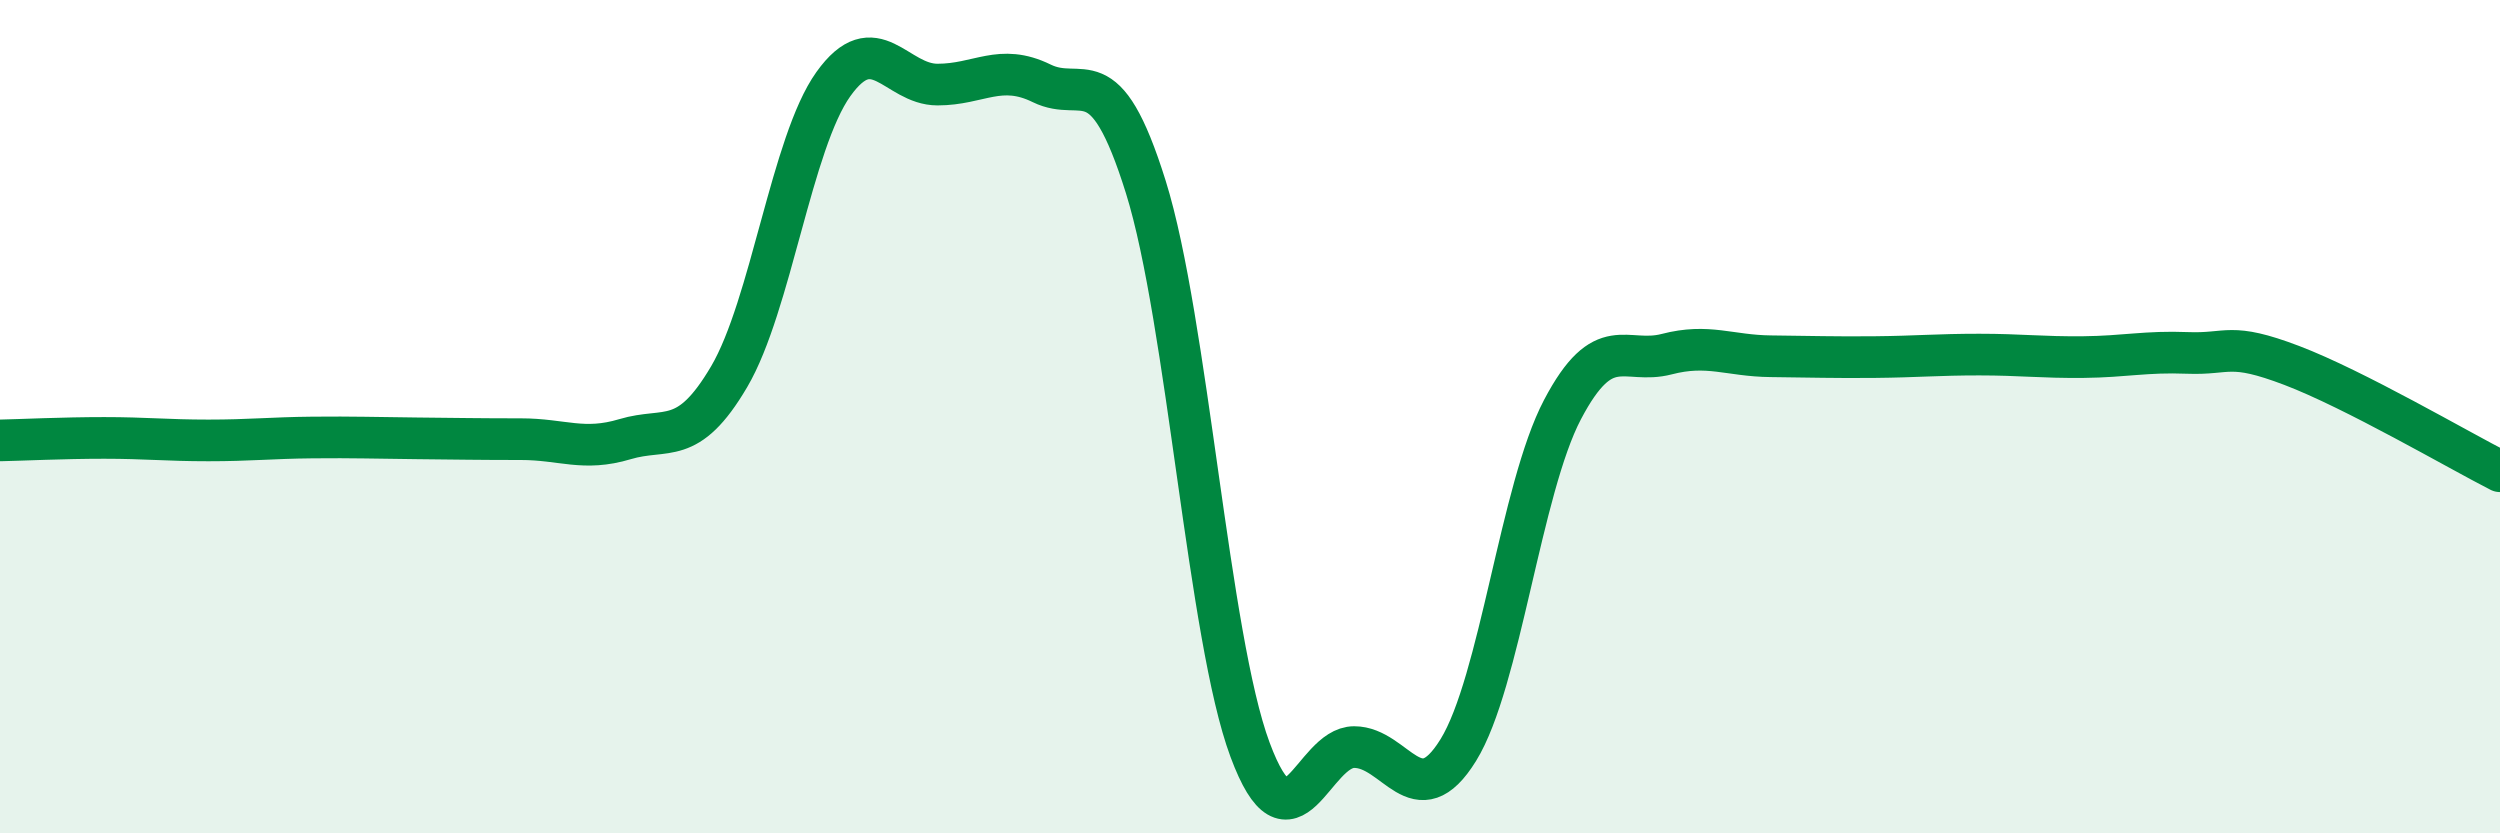 
    <svg width="60" height="20" viewBox="0 0 60 20" xmlns="http://www.w3.org/2000/svg">
      <path
        d="M 0,10.57 C 0.5,10.56 1.5,10.51 2.5,10.51 C 3.5,10.51 4,10.57 5,10.57 C 6,10.57 6.5,10.51 7.5,10.5 C 8.5,10.49 9,10.51 10,10.52 C 11,10.53 11.5,10.54 12.5,10.54 C 13.5,10.54 14,10.84 15,10.54 C 16,10.24 16.5,10.74 17.5,9.04 C 18.5,7.34 19,3.42 20,2.02 C 21,0.62 21.5,2.03 22.5,2.03 C 23.5,2.03 24,1.51 25,2 C 26,2.49 26.5,1.29 27.5,4.49 C 28.5,7.69 29,15.3 30,17.99 C 31,20.68 31.5,17.93 32.5,17.93 C 33.5,17.93 34,19.62 35,18 C 36,16.38 36.5,11.73 37.5,9.83 C 38.5,7.93 39,8.76 40,8.5 C 41,8.24 41.5,8.54 42.5,8.55 C 43.5,8.56 44,8.58 45,8.57 C 46,8.56 46.5,8.51 47.5,8.51 C 48.5,8.51 49,8.58 50,8.57 C 51,8.56 51.5,8.43 52.5,8.47 C 53.5,8.51 53.5,8.2 55,8.77 C 56.5,9.34 59,10.8 60,11.31L60 20L0 20Z"
        fill="#008740"
        opacity="0.1"
        stroke-linecap="round"
        stroke-linejoin="round"
      />
      <path
        d="M 0,10.57 C 0.5,10.56 1.5,10.51 2.5,10.51 C 3.5,10.51 4,10.57 5,10.57 C 6,10.57 6.5,10.51 7.5,10.5 C 8.5,10.49 9,10.51 10,10.52 C 11,10.53 11.5,10.54 12.5,10.54 C 13.5,10.54 14,10.84 15,10.54 C 16,10.24 16.5,10.74 17.5,9.04 C 18.5,7.34 19,3.42 20,2.02 C 21,0.62 21.5,2.03 22.5,2.03 C 23.5,2.03 24,1.51 25,2 C 26,2.49 26.5,1.29 27.5,4.49 C 28.5,7.69 29,15.3 30,17.99 C 31,20.68 31.5,17.93 32.5,17.93 C 33.5,17.93 34,19.62 35,18 C 36,16.38 36.5,11.73 37.5,9.83 C 38.5,7.93 39,8.76 40,8.5 C 41,8.24 41.5,8.54 42.5,8.55 C 43.5,8.56 44,8.58 45,8.57 C 46,8.56 46.5,8.51 47.5,8.51 C 48.5,8.51 49,8.58 50,8.57 C 51,8.56 51.5,8.43 52.5,8.47 C 53.5,8.51 53.5,8.2 55,8.77 C 56.5,9.34 59,10.8 60,11.31"
        stroke="#008740"
        stroke-width="1"
        fill="none"
        stroke-linecap="round"
        stroke-linejoin="round"
      />
    </svg>
  